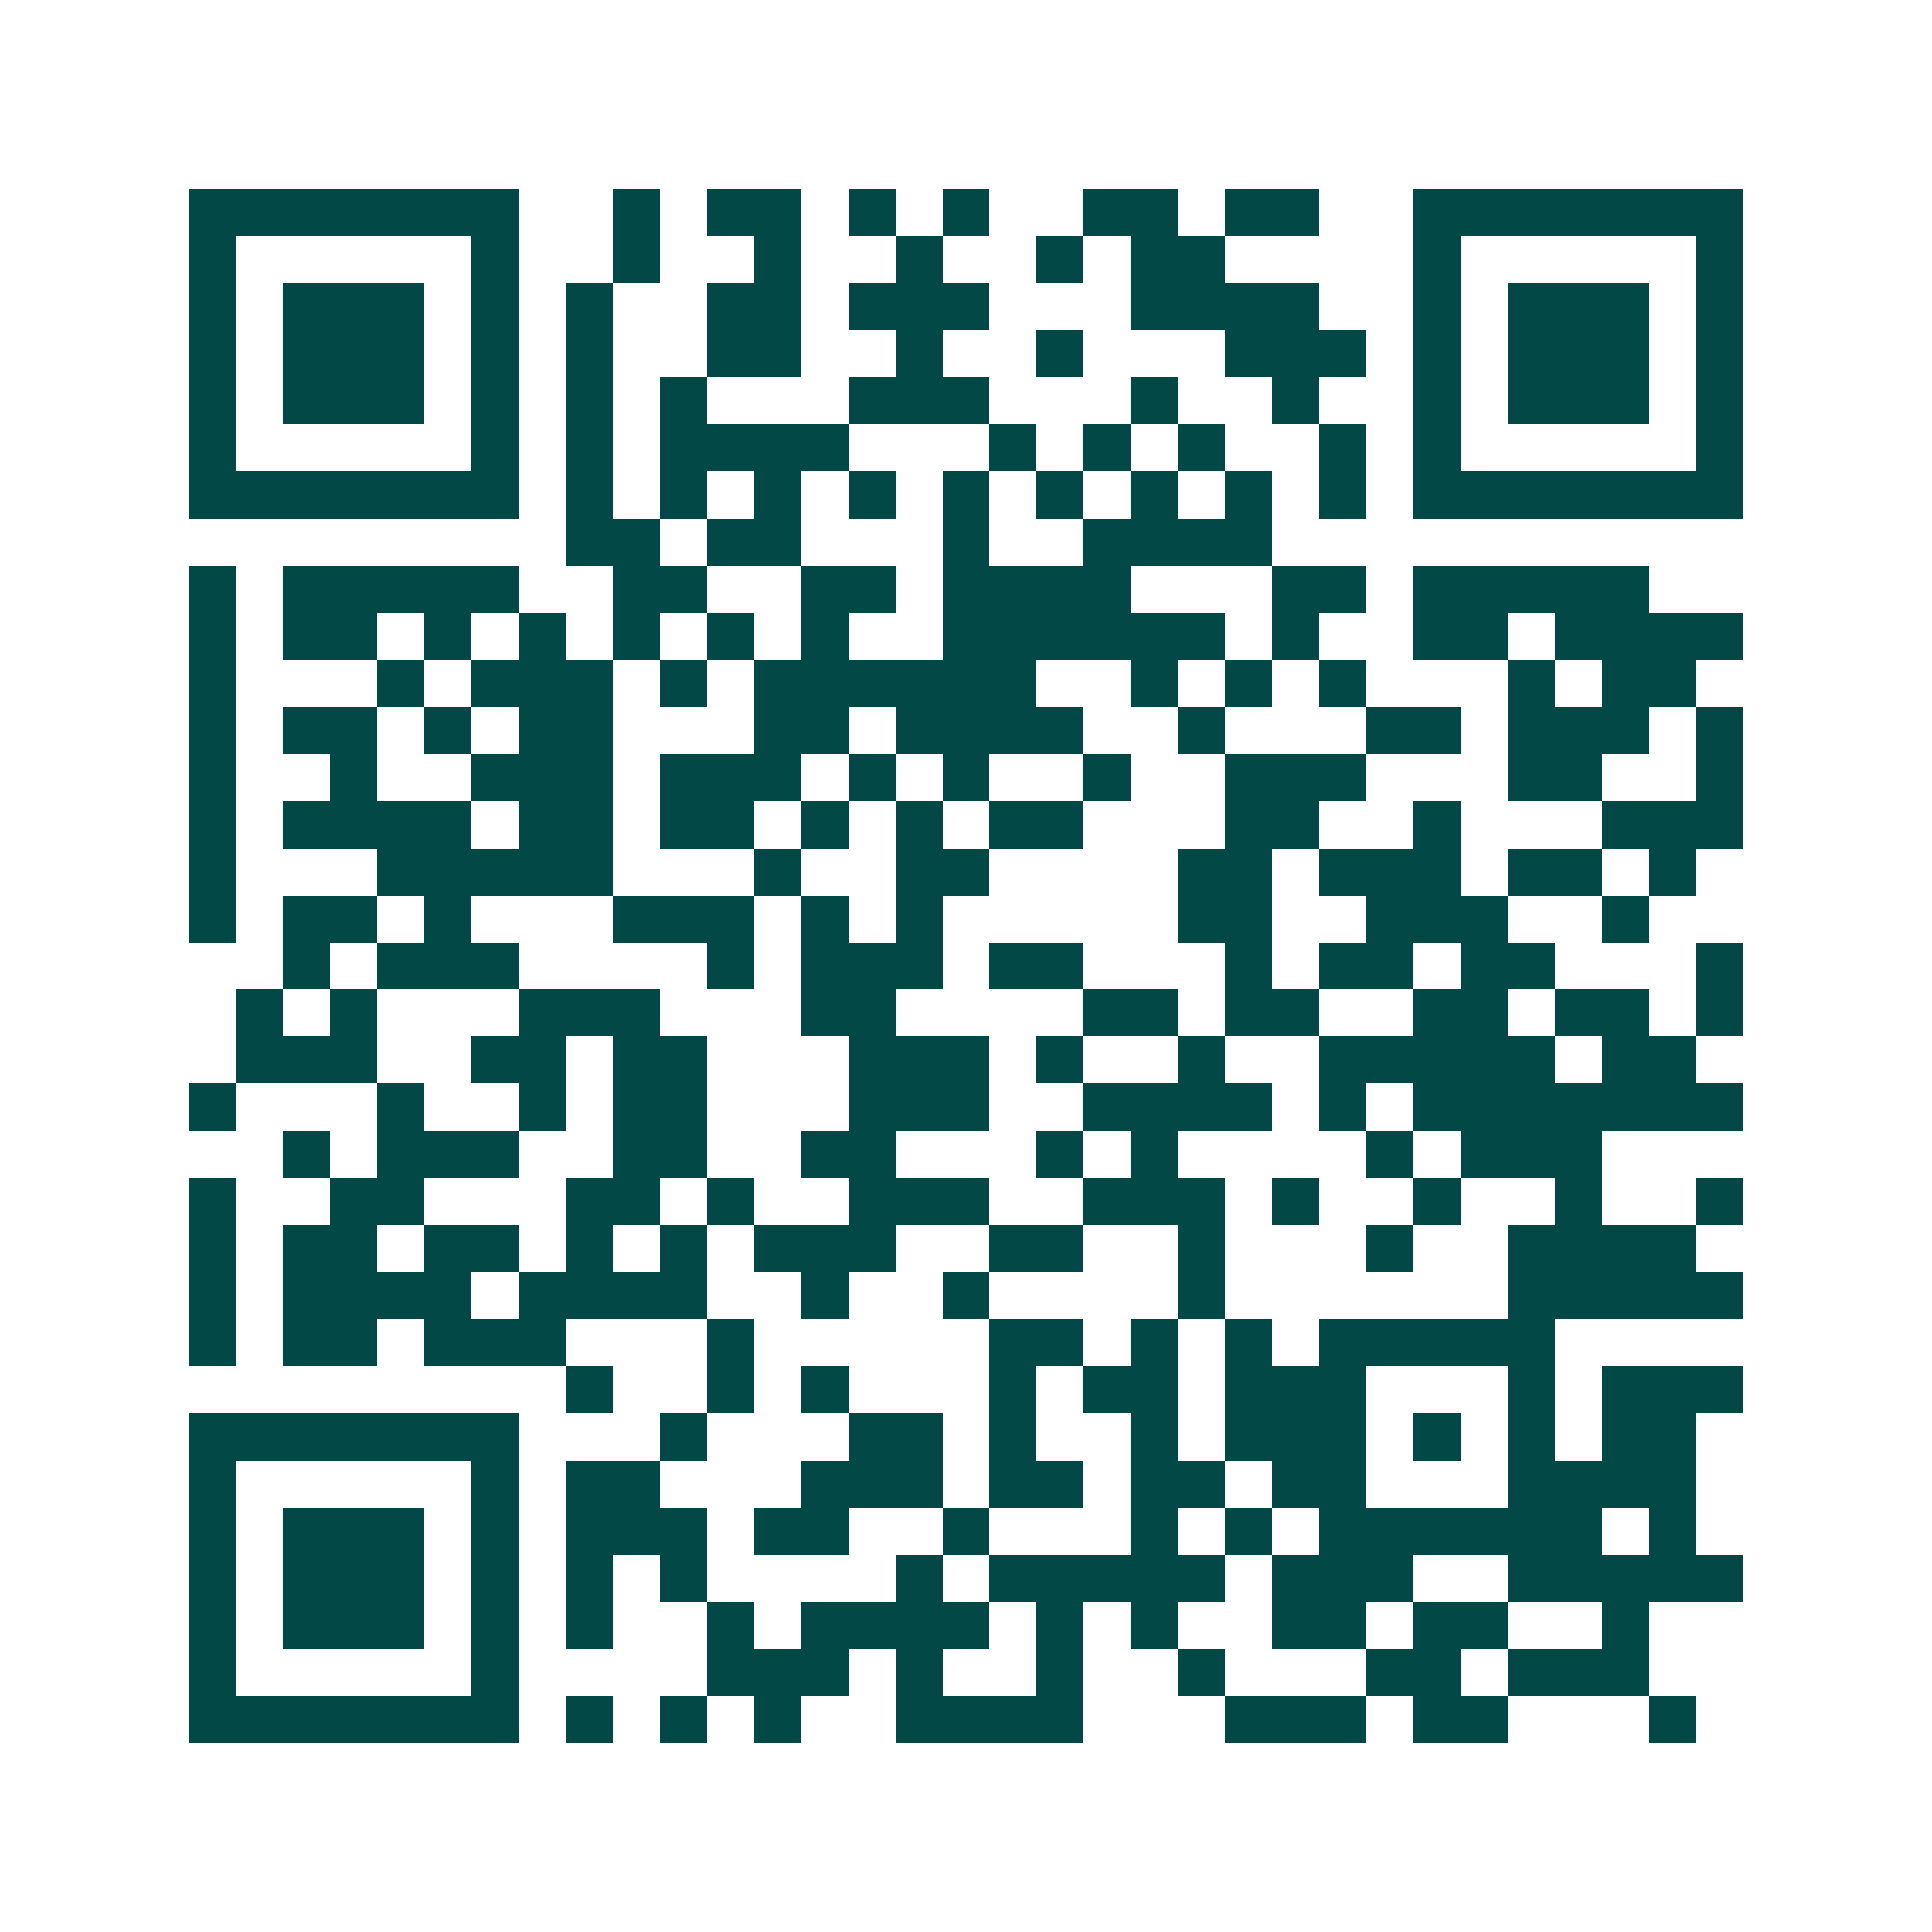 <svg xmlns="http://www.w3.org/2000/svg" width="200" height="200" viewBox="0 0 41 41" shape-rendering="crispEdges"><path fill="#ffffff" d="M0 0h41v41H0z"/><path stroke="#014847" d="M4 4.5h7m2 0h1m1 0h2m1 0h1m1 0h1m2 0h2m1 0h2m2 0h7M4 5.5h1m5 0h1m2 0h1m2 0h1m2 0h1m2 0h1m1 0h2m4 0h1m5 0h1M4 6.5h1m1 0h3m1 0h1m1 0h1m2 0h2m1 0h3m3 0h4m2 0h1m1 0h3m1 0h1M4 7.5h1m1 0h3m1 0h1m1 0h1m2 0h2m2 0h1m2 0h1m3 0h3m1 0h1m1 0h3m1 0h1M4 8.5h1m1 0h3m1 0h1m1 0h1m1 0h1m3 0h3m3 0h1m2 0h1m2 0h1m1 0h3m1 0h1M4 9.5h1m5 0h1m1 0h1m1 0h4m3 0h1m1 0h1m1 0h1m2 0h1m1 0h1m5 0h1M4 10.5h7m1 0h1m1 0h1m1 0h1m1 0h1m1 0h1m1 0h1m1 0h1m1 0h1m1 0h1m1 0h7M12 11.5h2m1 0h2m3 0h1m2 0h4M4 12.5h1m1 0h5m2 0h2m2 0h2m1 0h4m3 0h2m1 0h5M4 13.5h1m1 0h2m1 0h1m1 0h1m1 0h1m1 0h1m1 0h1m2 0h6m1 0h1m2 0h2m1 0h4M4 14.5h1m3 0h1m1 0h3m1 0h1m1 0h6m2 0h1m1 0h1m1 0h1m3 0h1m1 0h2M4 15.5h1m1 0h2m1 0h1m1 0h2m3 0h2m1 0h4m2 0h1m3 0h2m1 0h3m1 0h1M4 16.5h1m2 0h1m2 0h3m1 0h3m1 0h1m1 0h1m2 0h1m2 0h3m3 0h2m2 0h1M4 17.5h1m1 0h4m1 0h2m1 0h2m1 0h1m1 0h1m1 0h2m3 0h2m2 0h1m3 0h3M4 18.5h1m3 0h5m3 0h1m2 0h2m4 0h2m1 0h3m1 0h2m1 0h1M4 19.5h1m1 0h2m1 0h1m3 0h3m1 0h1m1 0h1m5 0h2m2 0h3m2 0h1M6 20.5h1m1 0h3m4 0h1m1 0h3m1 0h2m3 0h1m1 0h2m1 0h2m3 0h1M5 21.5h1m1 0h1m3 0h3m3 0h2m4 0h2m1 0h2m2 0h2m1 0h2m1 0h1M5 22.5h3m2 0h2m1 0h2m3 0h3m1 0h1m2 0h1m2 0h5m1 0h2M4 23.5h1m3 0h1m2 0h1m1 0h2m3 0h3m2 0h4m1 0h1m1 0h7M6 24.5h1m1 0h3m2 0h2m2 0h2m3 0h1m1 0h1m4 0h1m1 0h3M4 25.5h1m2 0h2m3 0h2m1 0h1m2 0h3m2 0h3m1 0h1m2 0h1m2 0h1m2 0h1M4 26.5h1m1 0h2m1 0h2m1 0h1m1 0h1m1 0h3m2 0h2m2 0h1m3 0h1m2 0h4M4 27.5h1m1 0h4m1 0h4m2 0h1m2 0h1m4 0h1m6 0h5M4 28.5h1m1 0h2m1 0h3m3 0h1m5 0h2m1 0h1m1 0h1m1 0h5M12 29.5h1m2 0h1m1 0h1m3 0h1m1 0h2m1 0h3m3 0h1m1 0h3M4 30.5h7m3 0h1m3 0h2m1 0h1m2 0h1m1 0h3m1 0h1m1 0h1m1 0h2M4 31.5h1m5 0h1m1 0h2m3 0h3m1 0h2m1 0h2m1 0h2m3 0h4M4 32.5h1m1 0h3m1 0h1m1 0h3m1 0h2m2 0h1m3 0h1m1 0h1m1 0h6m1 0h1M4 33.5h1m1 0h3m1 0h1m1 0h1m1 0h1m4 0h1m1 0h5m1 0h3m2 0h5M4 34.5h1m1 0h3m1 0h1m1 0h1m2 0h1m1 0h4m1 0h1m1 0h1m2 0h2m1 0h2m2 0h1M4 35.5h1m5 0h1m4 0h3m1 0h1m2 0h1m2 0h1m3 0h2m1 0h3M4 36.5h7m1 0h1m1 0h1m1 0h1m2 0h4m3 0h3m1 0h2m3 0h1"/></svg>
